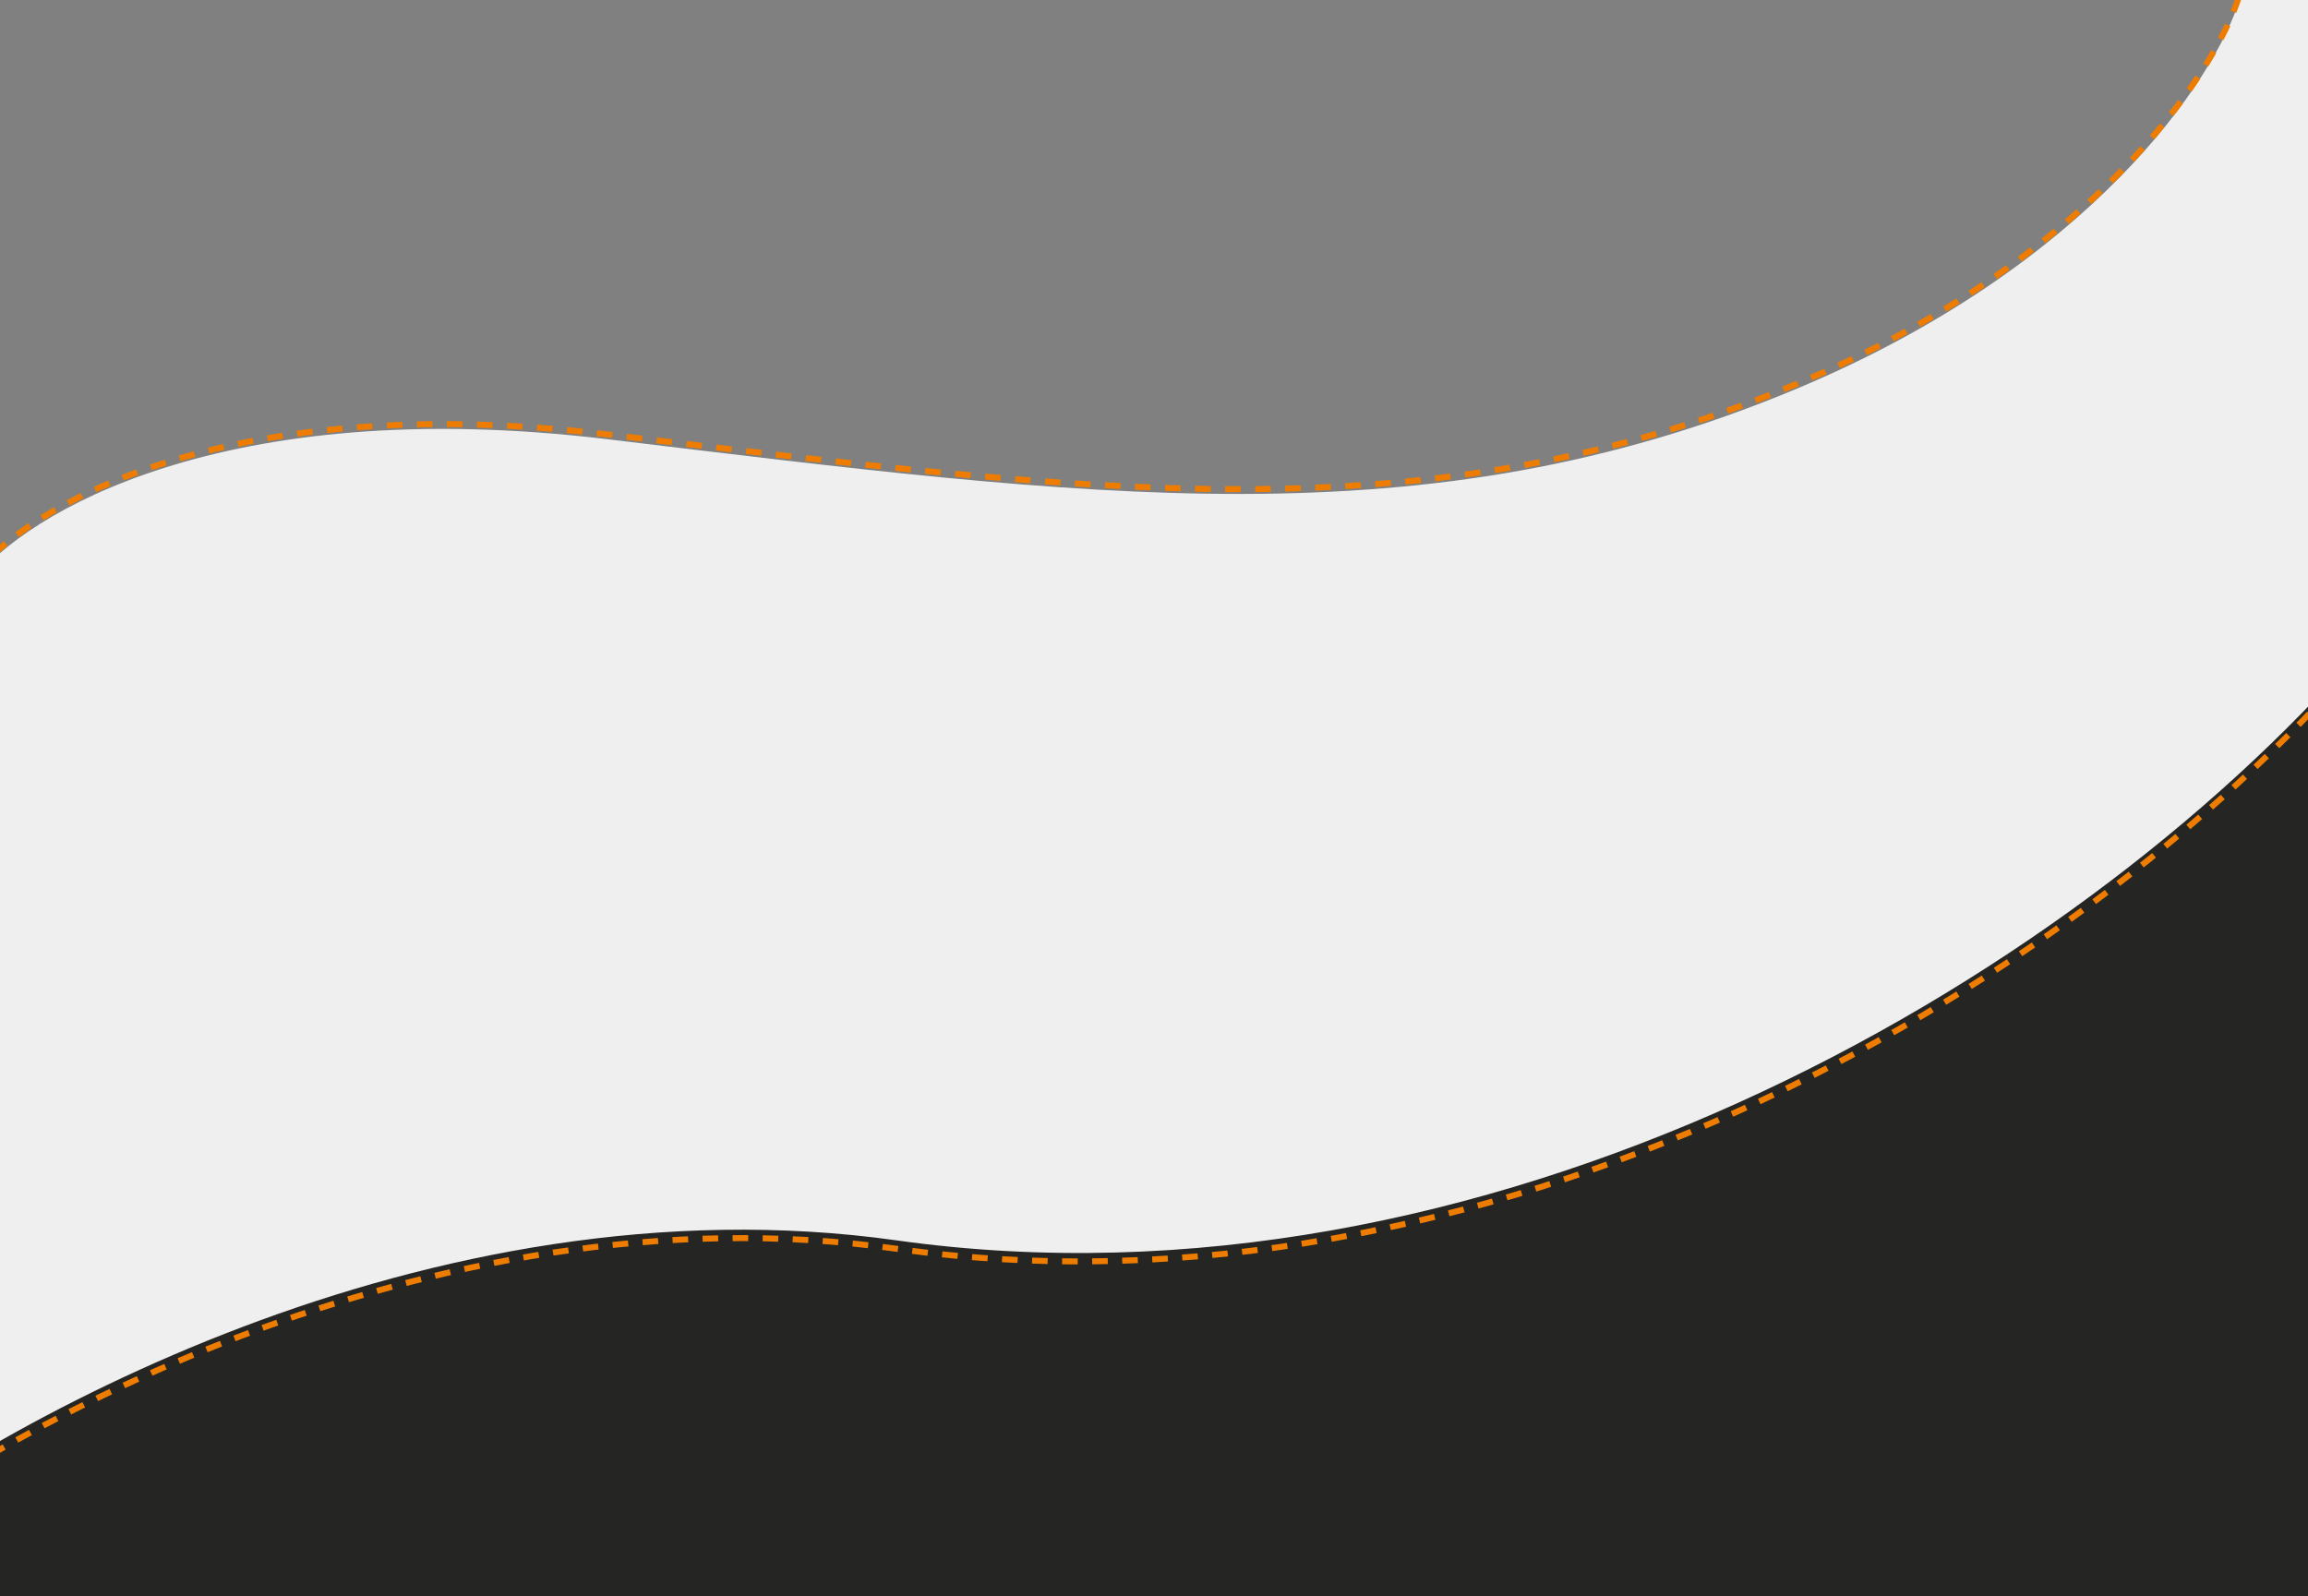 <?xml version="1.0" encoding="UTF-8"?> <svg xmlns="http://www.w3.org/2000/svg" width="1920" height="1328" viewBox="0 0 1920 1328" fill="none"><rect x="0" y="0" width="1920" height="1328" fill="#808080" stroke="none"/> <path d="M505.191 365.418C184.919 326.899 20.284 427.757 -22 483V1686H1921V0H1863C1842.7 65.042 1740.41 220.872 1493.61 323.858C1185.11 452.591 905.532 413.566 505.191 365.418Z" fill="#EFEFEF"></path> <path d="M-22 479C20.284 423.757 184.919 322.899 505.191 361.418C905.532 409.566 1185.11 448.591 1493.61 319.858C1740.41 216.872 1842.7 61.042 1863 -4" stroke="#EE7C00" stroke-width="5" stroke-dasharray="13 12"></path> <path d="M746 1032C356 977.2 -15.5 1188.83 -152.5 1301.5V1735H1964V540C1719.5 822 1233.5 1100.5 746 1032Z" fill="#252524"></path> <path d="M-152.5 1308.5C-15.5 1195.83 356 984.2 746 1039C1233.5 1107.5 1719.5 829 1964 547" stroke="#EE7C00" stroke-width="5" stroke-dasharray="13 12"></path> </svg> 